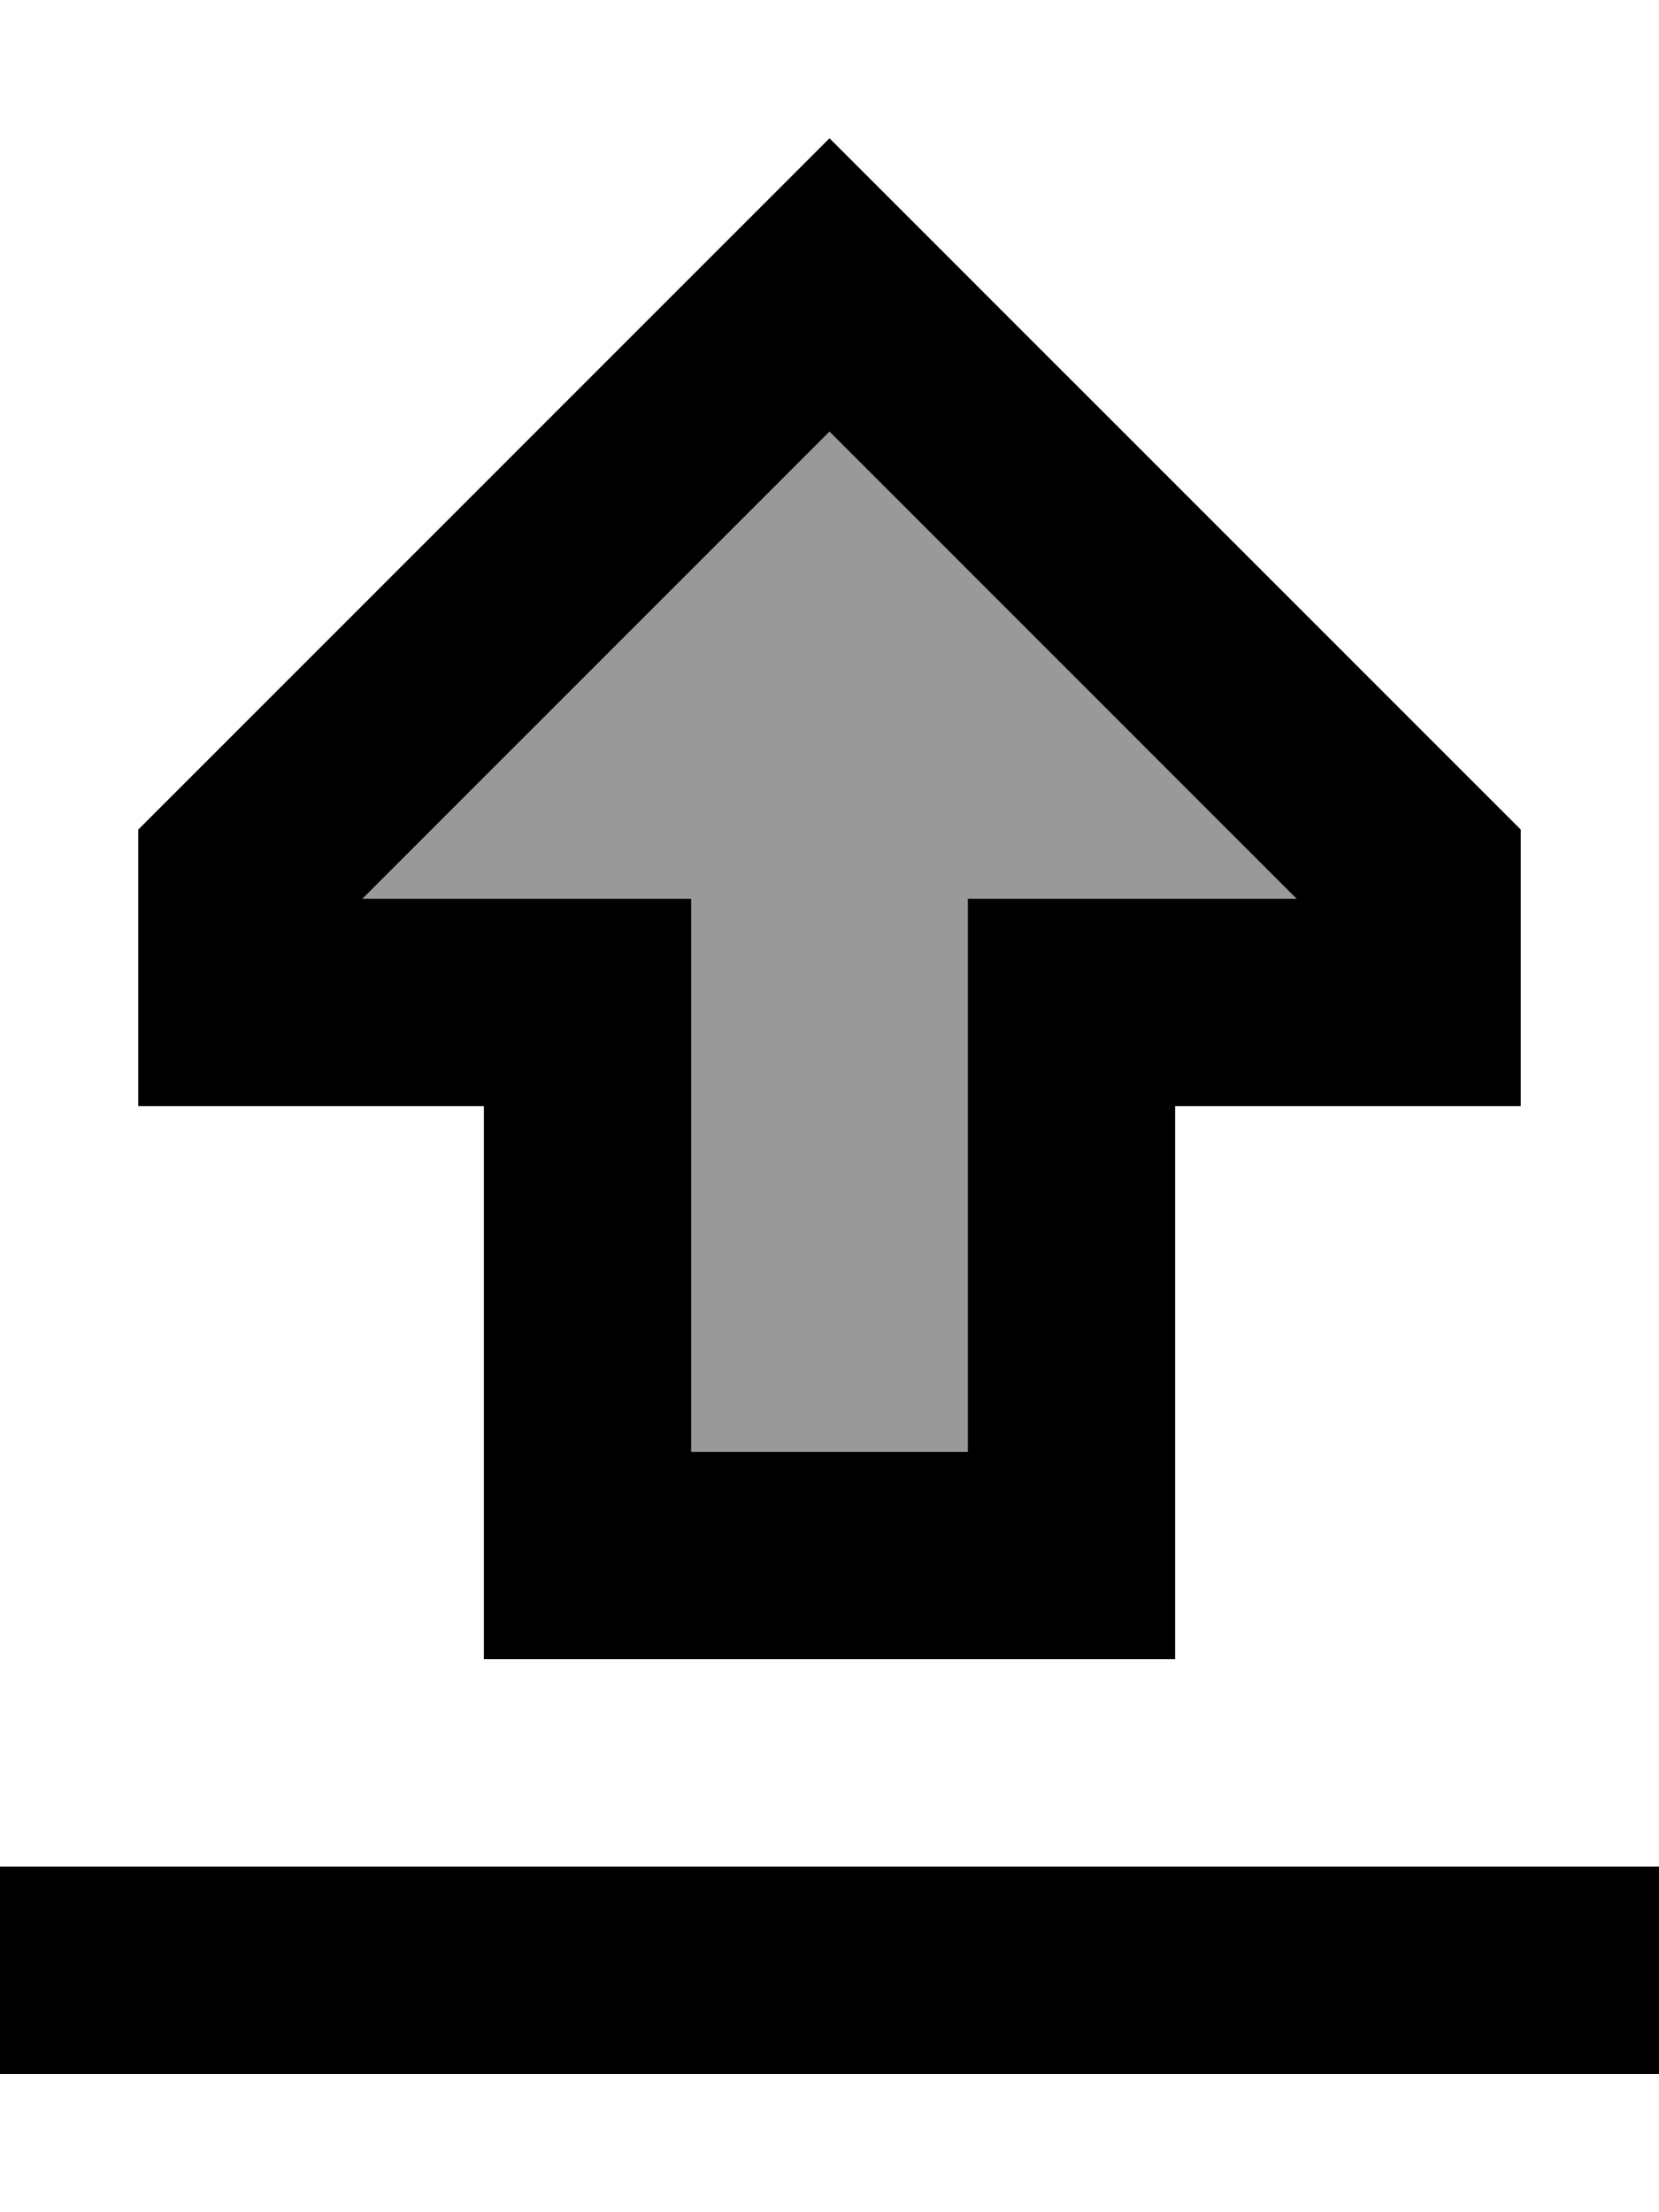 <svg xmlns="http://www.w3.org/2000/svg" viewBox="0 0 384 512"><!--! Font Awesome Pro 6.7.2 by @fontawesome - https://fontawesome.com License - https://fontawesome.com/license (Commercial License) Copyright 2024 Fonticons, Inc. --><defs><style>.fa-secondary{opacity:.4}</style></defs><path class="fa-secondary" d="M83.9 208l28.1 0 48 0 0 48 0 80 64 0 0-80 0-48 48 0 28.1 0L192 99.9 83.9 208z"/><path class="fa-primary" d="M224 256l0-48 48 0 28.1 0L192 99.9 83.9 208l28.1 0 48 0 0 48 0 80 64 0 0-80zm1.9-190.1L352 192l0 16 0 48-32 0-16 0-32 0 0 48 0 32 0 48-48 0-64 0-48 0 0-48 0-32 0-48-32 0-16 0-32 0 0-48 0-16L158.1 65.9 192 32l33.9 33.9zM24 432l336 0 24 0 0 48-24 0L24 480 0 480l0-48 24 0z"/></svg>